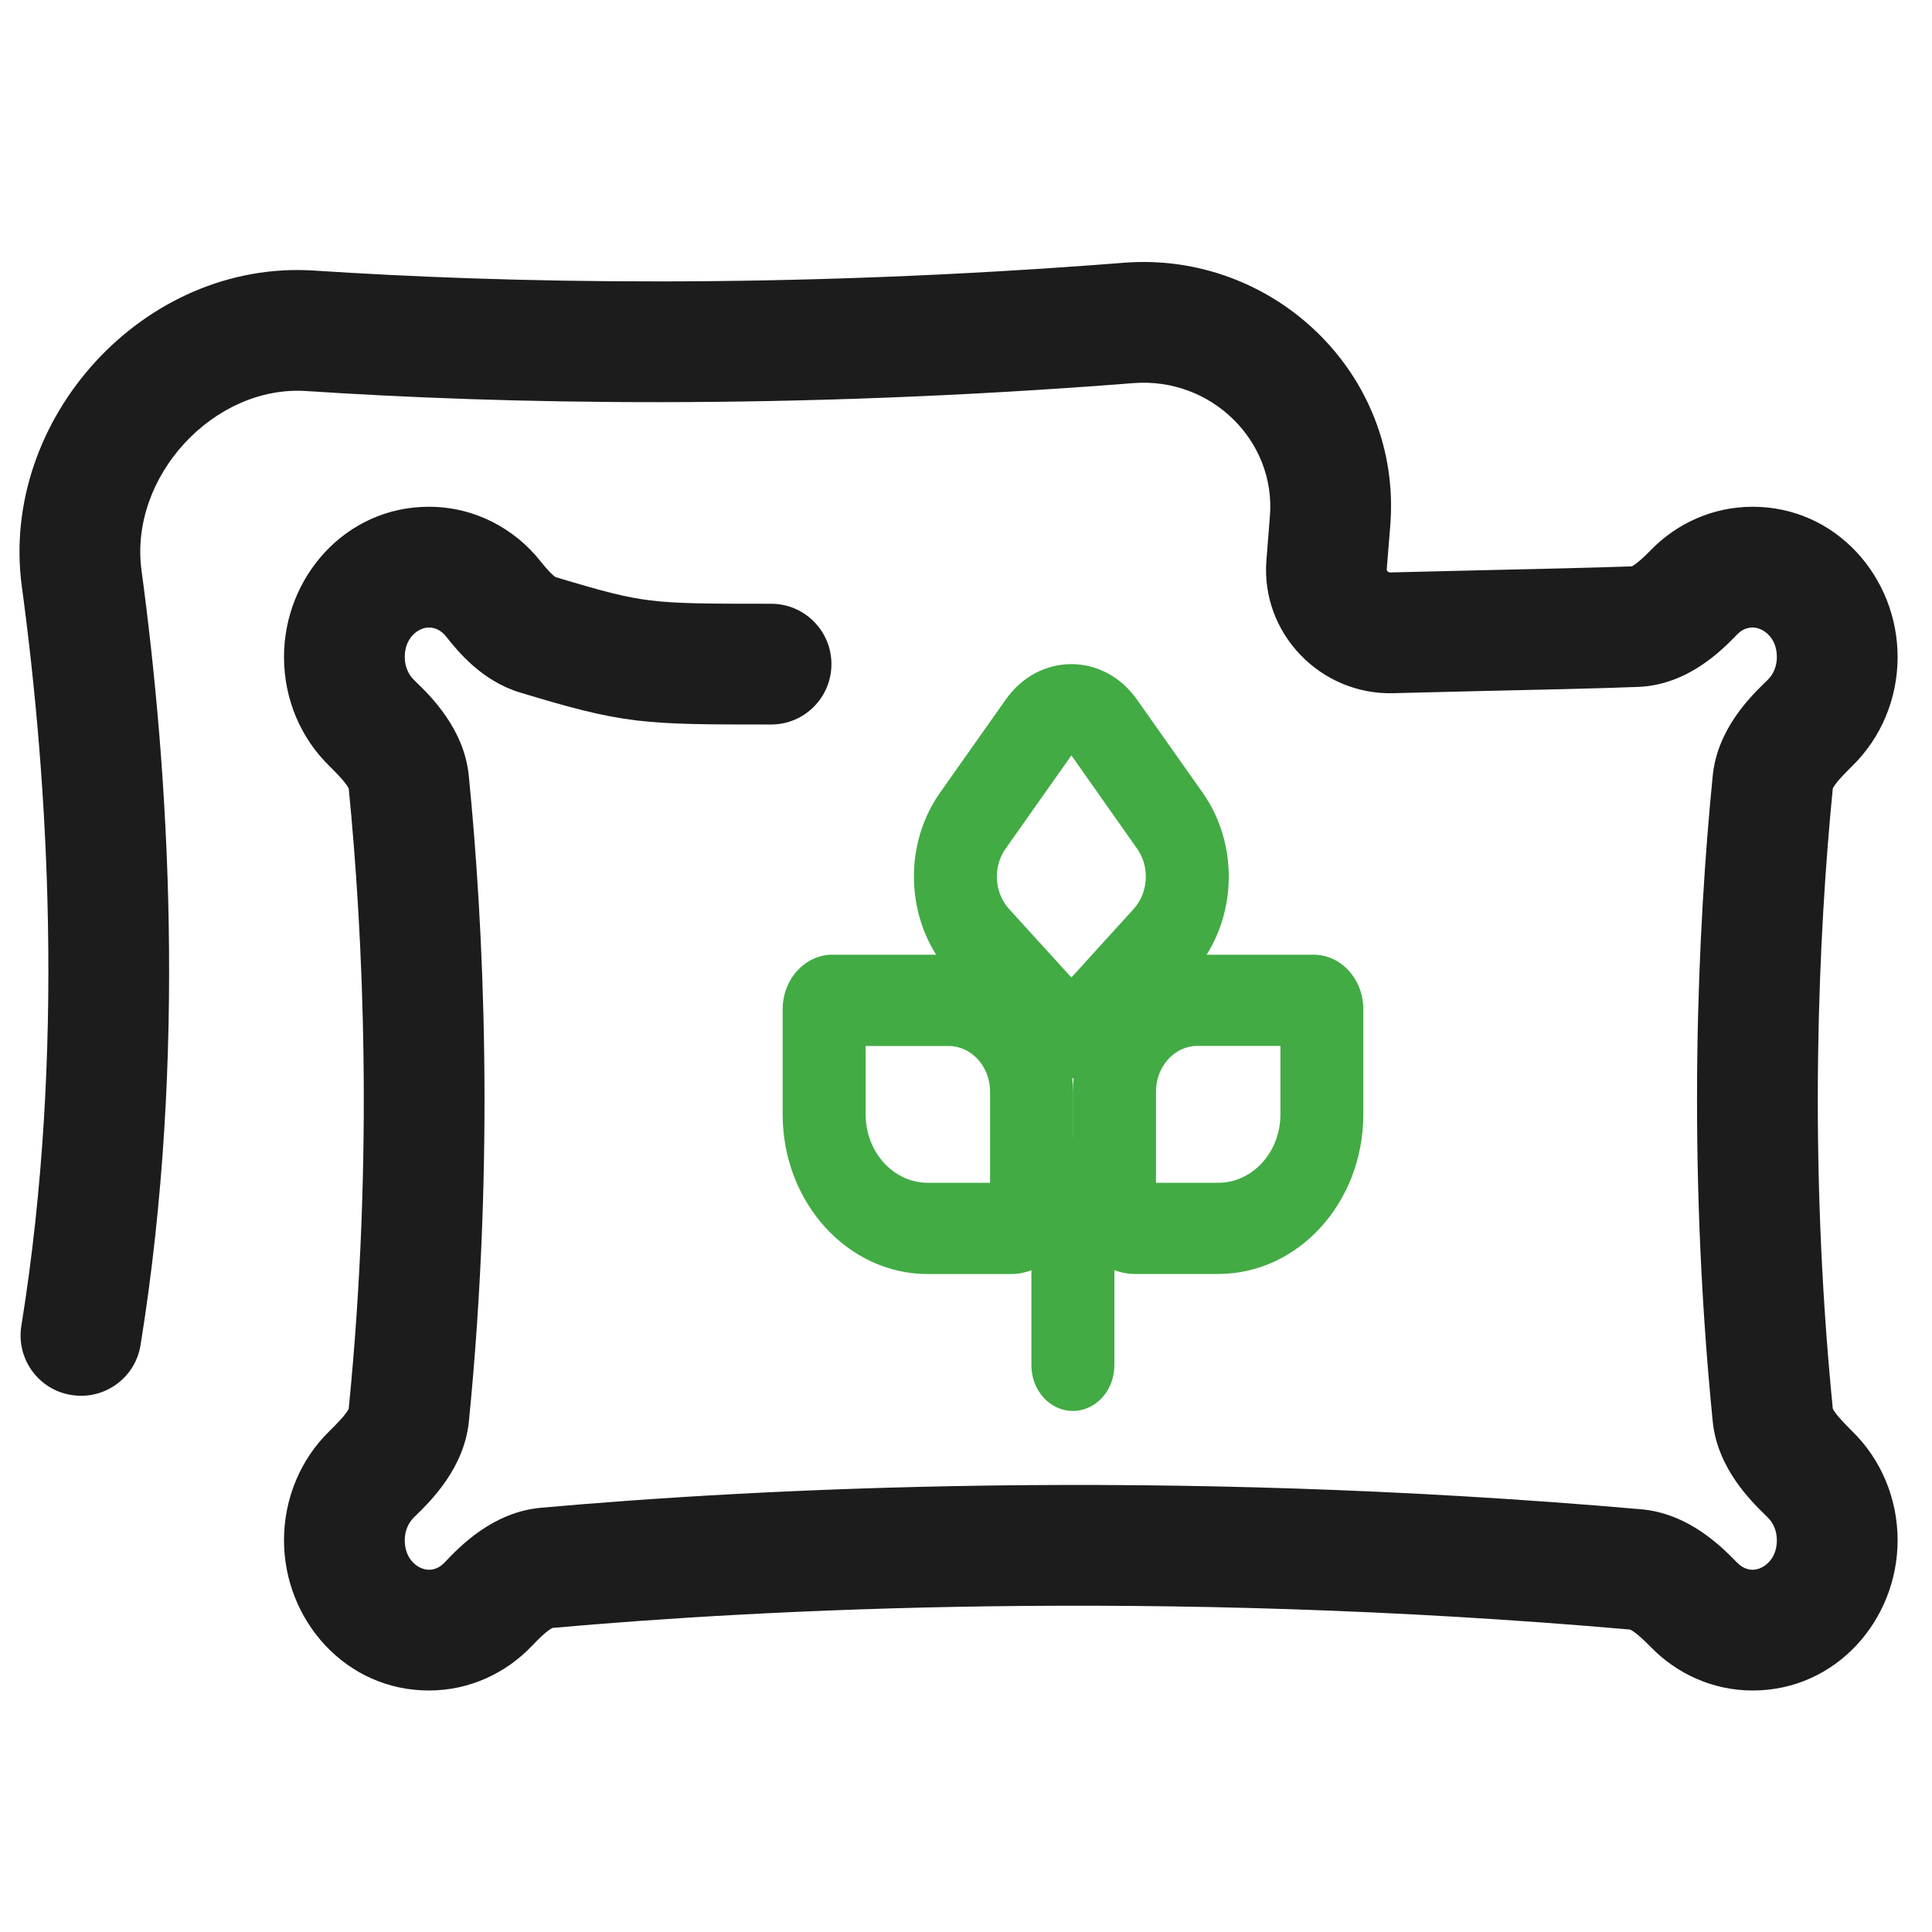<svg width="20" height="20" viewBox="0 0 20 20" fill="none" xmlns="http://www.w3.org/2000/svg">
<path fill-rule="evenodd" clip-rule="evenodd" d="M11.635 2.72C13.178 2.599 14.517 3.867 14.392 5.441L14.355 5.898C14.355 5.9 14.355 5.901 14.356 5.902C14.357 5.905 14.359 5.909 14.364 5.914C14.374 5.924 14.383 5.926 14.388 5.926C14.662 5.919 14.978 5.912 15.301 5.904C15.885 5.891 16.489 5.877 16.894 5.863C16.898 5.86 16.906 5.856 16.916 5.849C16.958 5.821 17.011 5.774 17.093 5.691C17.36 5.418 17.731 5.246 18.144 5.246C19.009 5.246 19.644 5.977 19.644 6.801C19.644 7.239 19.468 7.642 19.176 7.928C19.087 8.016 19.033 8.073 18.997 8.123C18.982 8.144 18.976 8.157 18.973 8.162C18.827 9.646 18.713 11.959 18.973 14.582C18.976 14.588 18.982 14.601 18.998 14.623C19.034 14.673 19.088 14.73 19.176 14.818C19.468 15.104 19.644 15.507 19.644 15.945C19.644 16.768 19.009 17.5 18.144 17.5C17.73 17.5 17.359 17.326 17.093 17.054C17.013 16.973 16.958 16.923 16.912 16.891C16.891 16.877 16.879 16.871 16.874 16.869C11.973 16.441 7.875 16.66 5.721 16.852C5.716 16.854 5.704 16.86 5.685 16.873C5.639 16.905 5.585 16.956 5.505 17.04C5.237 17.32 4.861 17.5 4.44 17.5C3.575 17.5 2.94 16.768 2.94 15.945C2.94 15.507 3.115 15.104 3.407 14.818C3.496 14.73 3.55 14.673 3.586 14.623C3.601 14.601 3.608 14.588 3.61 14.582C3.871 11.959 3.757 9.646 3.61 8.162C3.608 8.157 3.601 8.144 3.586 8.123C3.55 8.073 3.497 8.016 3.408 7.928C3.115 7.642 2.94 7.239 2.94 6.801C2.94 5.977 3.575 5.246 4.44 5.246C4.912 5.246 5.327 5.471 5.596 5.811C5.653 5.882 5.692 5.925 5.724 5.953C5.738 5.966 5.747 5.972 5.751 5.974C6.252 6.125 6.484 6.186 6.739 6.216C7.009 6.249 7.317 6.25 7.982 6.25C8.328 6.25 8.607 6.53 8.607 6.875C8.607 7.22 8.328 7.5 7.982 7.5L7.938 7.5C7.33 7.5 6.943 7.5 6.59 7.458C6.214 7.412 5.887 7.321 5.384 7.169C4.987 7.049 4.739 6.742 4.617 6.588C4.566 6.524 4.502 6.496 4.44 6.496C4.336 6.496 4.19 6.595 4.19 6.801C4.19 6.903 4.23 6.984 4.283 7.036C4.289 7.042 4.295 7.048 4.302 7.055C4.46 7.208 4.805 7.545 4.853 8.031C5.006 9.574 5.125 11.979 4.854 14.714C4.805 15.2 4.459 15.538 4.301 15.692C4.295 15.698 4.289 15.704 4.283 15.71C4.23 15.762 4.19 15.843 4.19 15.945C4.19 16.151 4.336 16.25 4.44 16.25C4.496 16.25 4.553 16.227 4.6 16.177L4.604 16.173C4.76 16.009 5.101 15.652 5.603 15.608C7.806 15.411 11.987 15.187 16.99 15.624C17.485 15.668 17.826 16.016 17.982 16.176L17.986 16.179C18.034 16.228 18.089 16.25 18.144 16.25C18.247 16.25 18.394 16.151 18.394 15.945C18.394 15.843 18.354 15.762 18.301 15.71C18.295 15.704 18.289 15.698 18.283 15.692C18.125 15.538 17.779 15.2 17.73 14.714C17.458 11.979 17.577 9.574 17.73 8.031C17.778 7.545 18.124 7.208 18.282 7.055C18.288 7.048 18.295 7.042 18.301 7.036C18.354 6.984 18.394 6.903 18.394 6.801C18.394 6.595 18.247 6.496 18.144 6.496C18.086 6.496 18.032 6.518 17.986 6.565L17.979 6.572C17.823 6.732 17.471 7.092 16.955 7.111C16.542 7.127 15.911 7.141 15.312 7.154C14.993 7.162 14.683 7.169 14.421 7.176C13.673 7.195 13.049 6.559 13.11 5.798L13.146 5.342C13.208 4.566 12.541 3.903 11.733 3.966C8.133 4.249 5.184 4.181 3.171 4.048C2.214 3.985 1.334 4.934 1.465 5.905C1.744 7.973 1.94 10.919 1.455 13.924C1.4 14.265 1.08 14.496 0.739 14.441C0.398 14.387 0.166 14.066 0.221 13.725C0.679 10.885 0.497 8.073 0.226 6.072C-0.008 4.339 1.487 2.685 3.253 2.801C5.215 2.93 8.103 2.998 11.635 2.72ZM5.724 16.851C5.724 16.851 5.724 16.851 5.724 16.851ZM16.871 16.868C16.871 16.868 16.871 16.868 16.872 16.868ZM16.888 5.865C16.888 5.865 16.888 5.865 16.889 5.865Z" fill="#1C1C1C"/>
<path fill-rule="evenodd" clip-rule="evenodd" d="M9.731 8.206C9.381 8.703 9.375 9.383 9.691 9.883H8.617C8.333 9.883 8.102 10.137 8.102 10.45V11.536C8.102 12.449 8.775 13.189 9.605 13.189H10.463C10.538 13.189 10.61 13.175 10.677 13.149V14.133C10.677 14.394 10.869 14.606 11.106 14.606C11.344 14.606 11.536 14.394 11.536 14.133V13.148C11.603 13.174 11.676 13.188 11.752 13.188H12.611C13.441 13.188 14.113 12.448 14.113 11.536V10.449C14.113 10.136 13.883 9.883 13.598 9.883H12.491C12.806 9.383 12.8 8.703 12.45 8.206L11.769 7.241C11.425 6.753 10.756 6.753 10.412 7.241L9.731 8.206ZM11.108 11.772V11.299C11.108 11.252 11.11 11.206 11.114 11.161L11.101 11.161C11.105 11.207 11.107 11.253 11.107 11.3V11.772C11.107 11.772 11.108 11.772 11.108 11.772ZM10.445 9.409C10.292 9.24 10.277 8.973 10.41 8.785L11.091 7.82L11.771 8.785C11.904 8.973 11.889 9.24 11.736 9.409L11.091 10.119L10.445 9.409ZM11.967 11.299C11.967 11.039 12.159 10.827 12.396 10.827H13.255V11.536C13.255 11.927 12.966 12.244 12.611 12.244H11.967V11.299ZM8.961 11.536C8.961 11.927 9.249 12.244 9.605 12.244H10.249V11.3C10.249 11.039 10.056 10.828 9.819 10.828H8.961V11.536Z" fill="#42AB44"/>
</svg>
